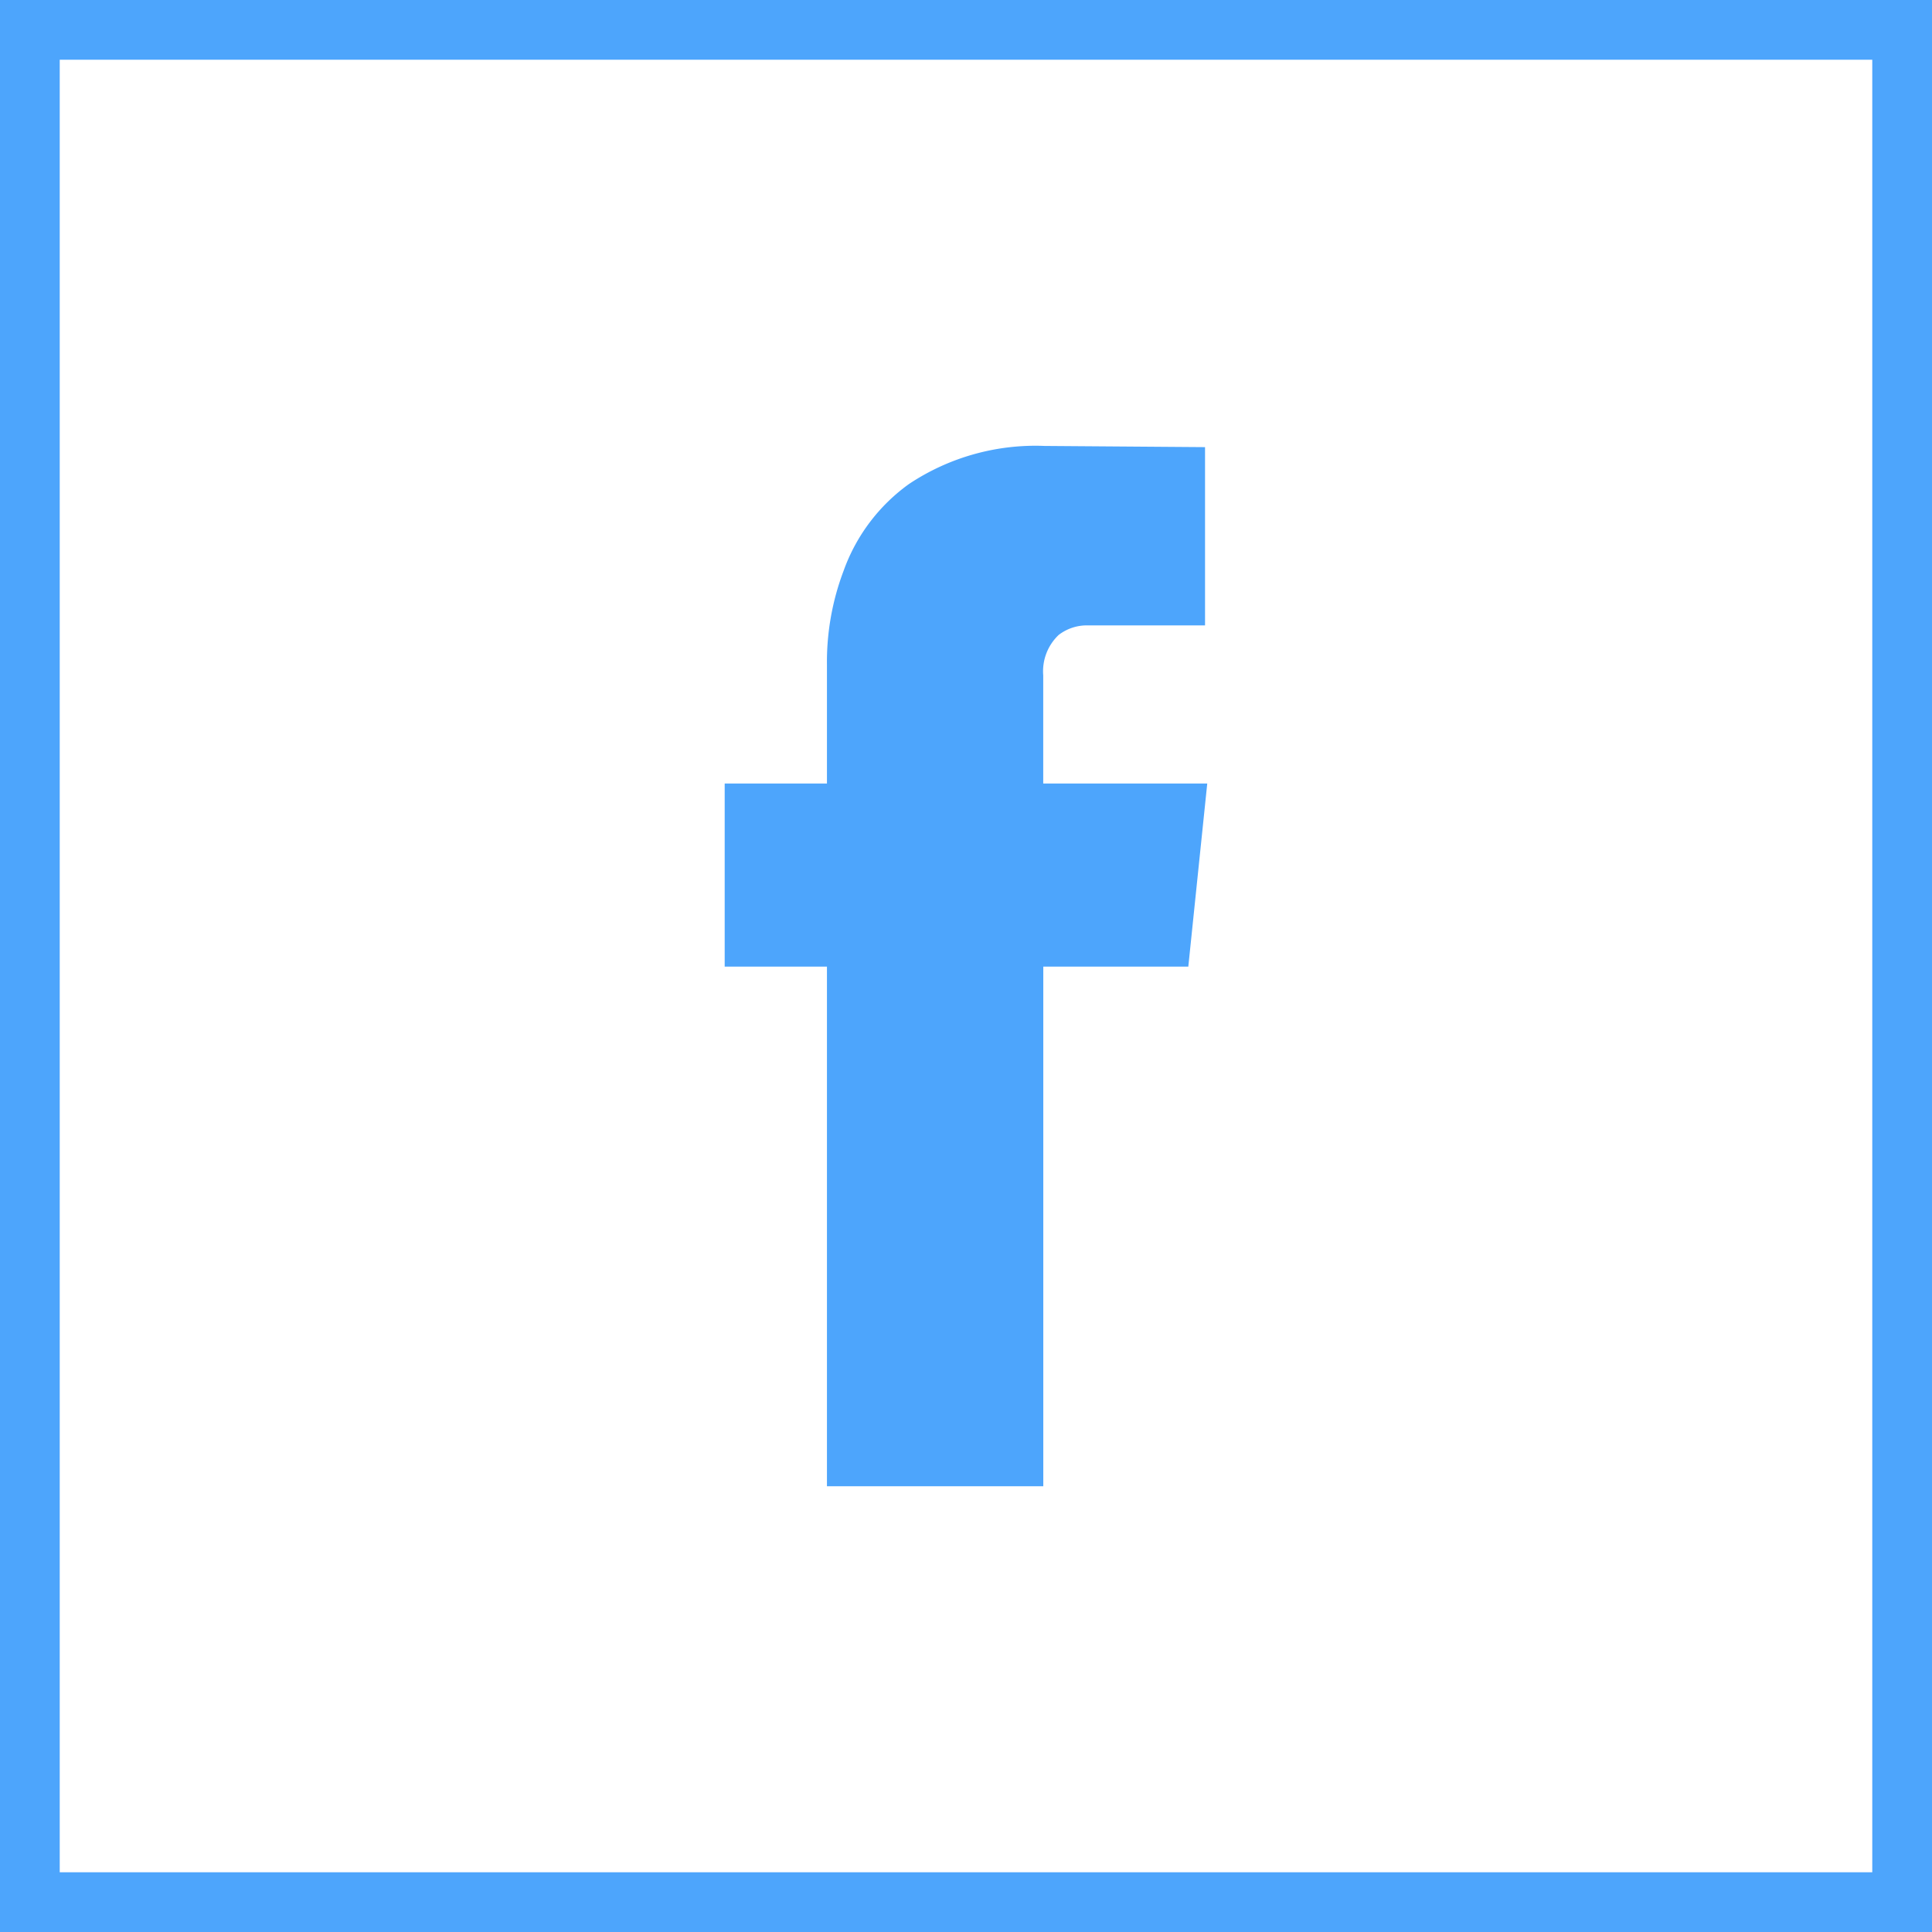 <?xml version="1.0" encoding="UTF-8"?>
<svg xmlns="http://www.w3.org/2000/svg" width="32.346" height="32.346" viewBox="0 0 32.346 32.346">
  <path data-name="Rectangle 88" fill="none" stroke="#4da5fc" d="M.5.5h31.346v31.346H.5z"></path>
  <path data-name="Path 353" d="M19.895 16.183h-2.428v8.7h-3.622v-8.7h-1.712v-3.065h1.712v-1.99a4.307 4.307 0 0 1 .279-1.572 3.055 3.055 0 0 1 1.095-1.453 3.822 3.822 0 0 1 2.269-.637l2.687.02v2.985h-1.95a.772.772 0 0 0-.5.159.838.838 0 0 0-.259.677v1.811h2.746Z" fill="#4da5fc"></path>
</svg>
